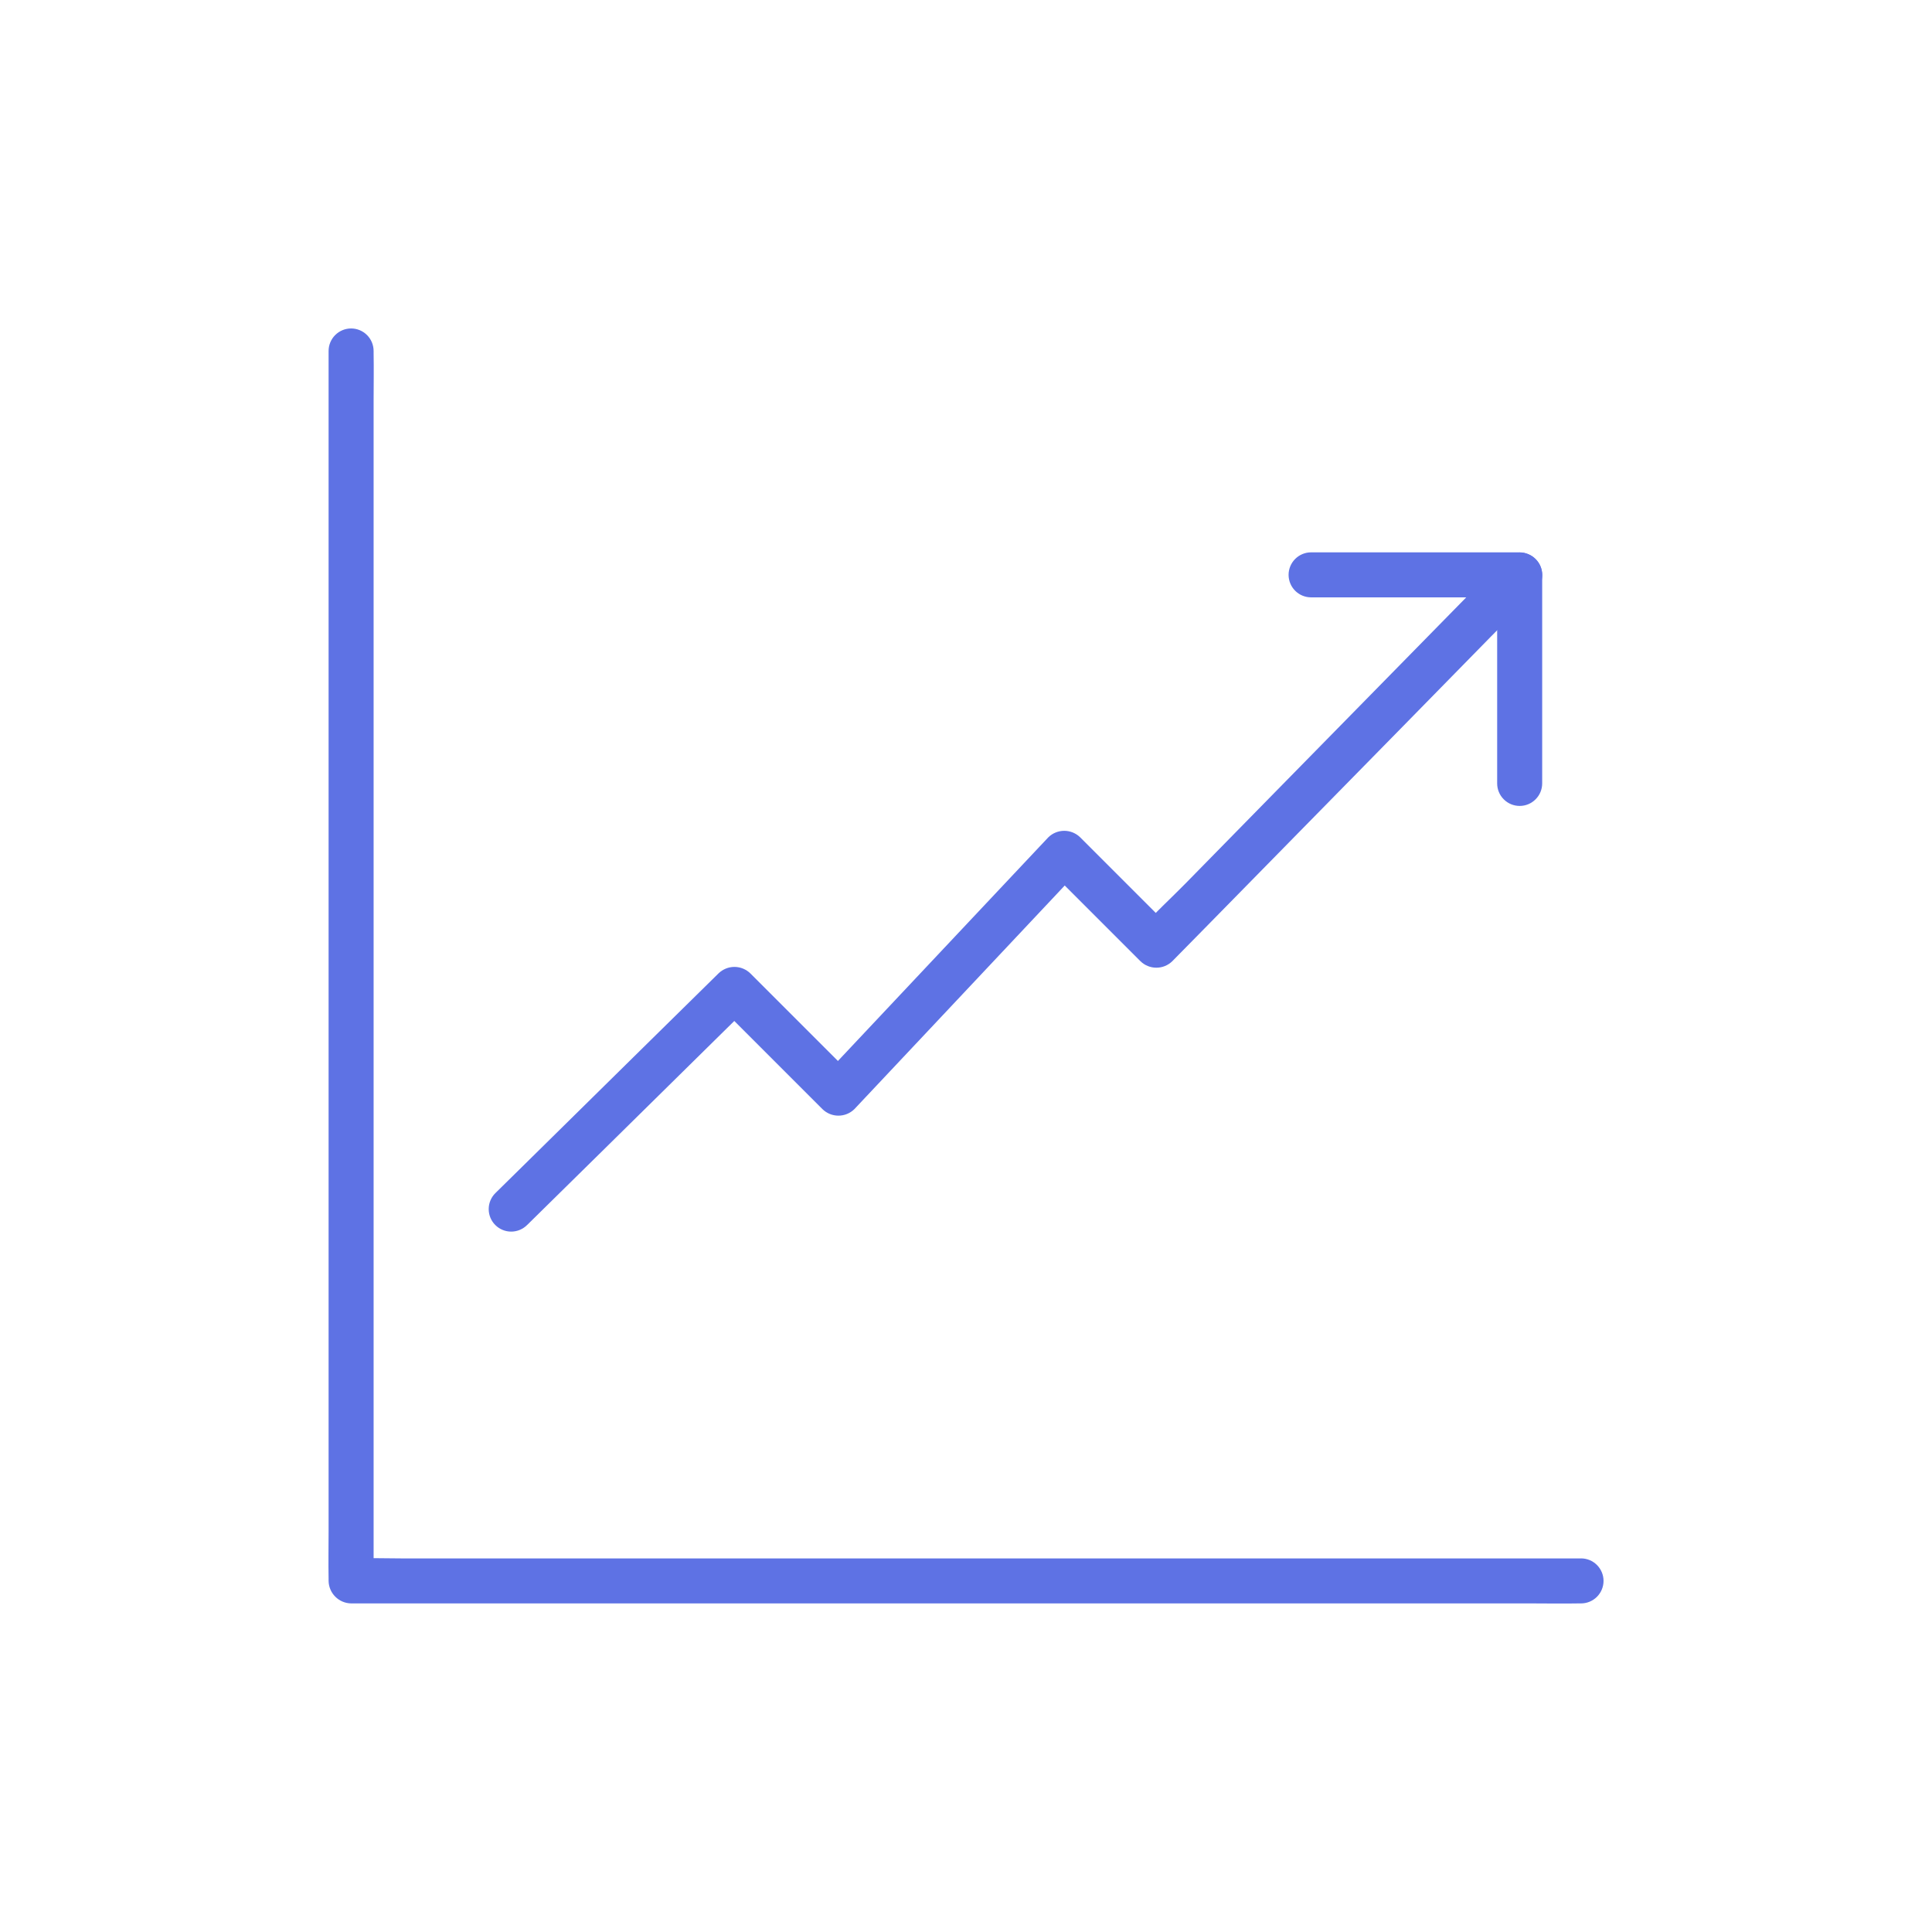 <svg width="100" height="100" viewBox="0 0 100 100" fill="none" xmlns="http://www.w3.org/2000/svg">
<g clip-path="url(#clip0_5_60)">
<path d="M27.282 63.408C28.587 62.126 29.884 60.845 31.189 59.563L37.408 53.435L38.837 52.029H37.191L41.897 56.736L42.573 57.411C42.793 57.626 43.089 57.746 43.396 57.746C43.704 57.746 43.999 57.626 44.22 57.411C45.54 56.006 46.86 54.602 48.181 53.202L54.464 46.522L55.908 44.985H54.262L59.03 49.753C59.251 49.968 59.546 50.088 59.854 50.088C60.161 50.088 60.457 49.968 60.677 49.753C61.306 49.116 61.927 48.48 62.556 47.843C64.047 46.32 65.541 44.798 67.038 43.276C68.855 41.428 70.67 39.579 72.482 37.731L77.165 32.954C77.926 32.178 78.719 31.417 79.456 30.617L79.487 30.586C79.595 30.477 79.681 30.349 79.74 30.208C79.798 30.067 79.828 29.915 79.828 29.762C79.828 29.609 79.798 29.458 79.74 29.317C79.681 29.175 79.595 29.047 79.487 28.939C79.379 28.831 79.251 28.745 79.109 28.687C78.968 28.628 78.817 28.598 78.664 28.598C78.511 28.598 78.36 28.628 78.218 28.687C78.077 28.745 77.949 28.831 77.841 28.939C77.212 29.576 76.59 30.213 75.961 30.85C74.47 32.372 72.976 33.894 71.48 35.416C69.663 37.265 67.848 39.113 66.036 40.962L61.352 45.738C60.591 46.515 59.768 47.252 59.061 48.076L59.03 48.107H60.677L55.908 43.338C55.688 43.123 55.392 43.003 55.085 43.003C54.777 43.003 54.482 43.123 54.262 43.338C52.941 44.744 51.621 46.147 50.301 47.548L44.018 54.227L42.573 55.765H44.22L39.513 51.058L38.837 50.382C38.617 50.168 38.322 50.047 38.014 50.047C37.706 50.047 37.411 50.168 37.191 50.382C35.886 51.664 34.589 52.945 33.284 54.227L27.065 60.354L25.636 61.76C25.417 61.978 25.295 62.275 25.295 62.583C25.295 62.892 25.417 63.188 25.636 63.407C25.854 63.625 26.15 63.748 26.459 63.748C26.768 63.748 27.064 63.625 27.282 63.407V63.408Z" fill="#5E72E4"/>
<path d="M67.862 30.919H78.658L77.493 29.754V40.55C77.493 40.859 77.615 41.155 77.834 41.373C78.052 41.592 78.349 41.715 78.658 41.715C78.967 41.715 79.263 41.592 79.481 41.373C79.7 41.155 79.823 40.859 79.823 40.55V29.754C79.818 29.447 79.694 29.153 79.476 28.936C79.259 28.718 78.965 28.594 78.658 28.589H67.862C67.553 28.589 67.257 28.712 67.038 28.931C66.82 29.149 66.697 29.445 66.697 29.754C66.697 30.063 66.82 30.36 67.038 30.578C67.257 30.797 67.553 30.919 67.862 30.919V30.919Z" fill="#5E72E4"/>
<path d="M81.834 80.663H20.767C19.944 80.663 19.105 80.632 18.282 80.663H18.173L19.338 81.828V20.76C19.338 19.929 19.354 19.106 19.338 18.275V18.166C19.338 17.857 19.215 17.561 18.997 17.343C18.778 17.124 18.482 17.001 18.173 17.001C17.864 17.001 17.568 17.124 17.349 17.343C17.131 17.561 17.008 17.857 17.008 18.166V79.233C17.008 80.064 16.992 80.887 17.008 81.718V81.827C17.013 82.135 17.137 82.428 17.355 82.645C17.572 82.863 17.866 82.987 18.173 82.992H79.24C80.071 82.992 80.894 83.008 81.725 82.992H81.834C82.143 82.992 82.439 82.869 82.657 82.651C82.876 82.432 82.999 82.136 82.999 81.827C82.999 81.518 82.876 81.222 82.657 81.003C82.439 80.785 82.143 80.662 81.834 80.662V80.663Z" fill="#5E72E4"/>
</g>
<defs>
<clipPath id="clip0_5_60">
<rect width="100" height="100" fill="white"/>
</clipPath>
</defs>
</svg>
